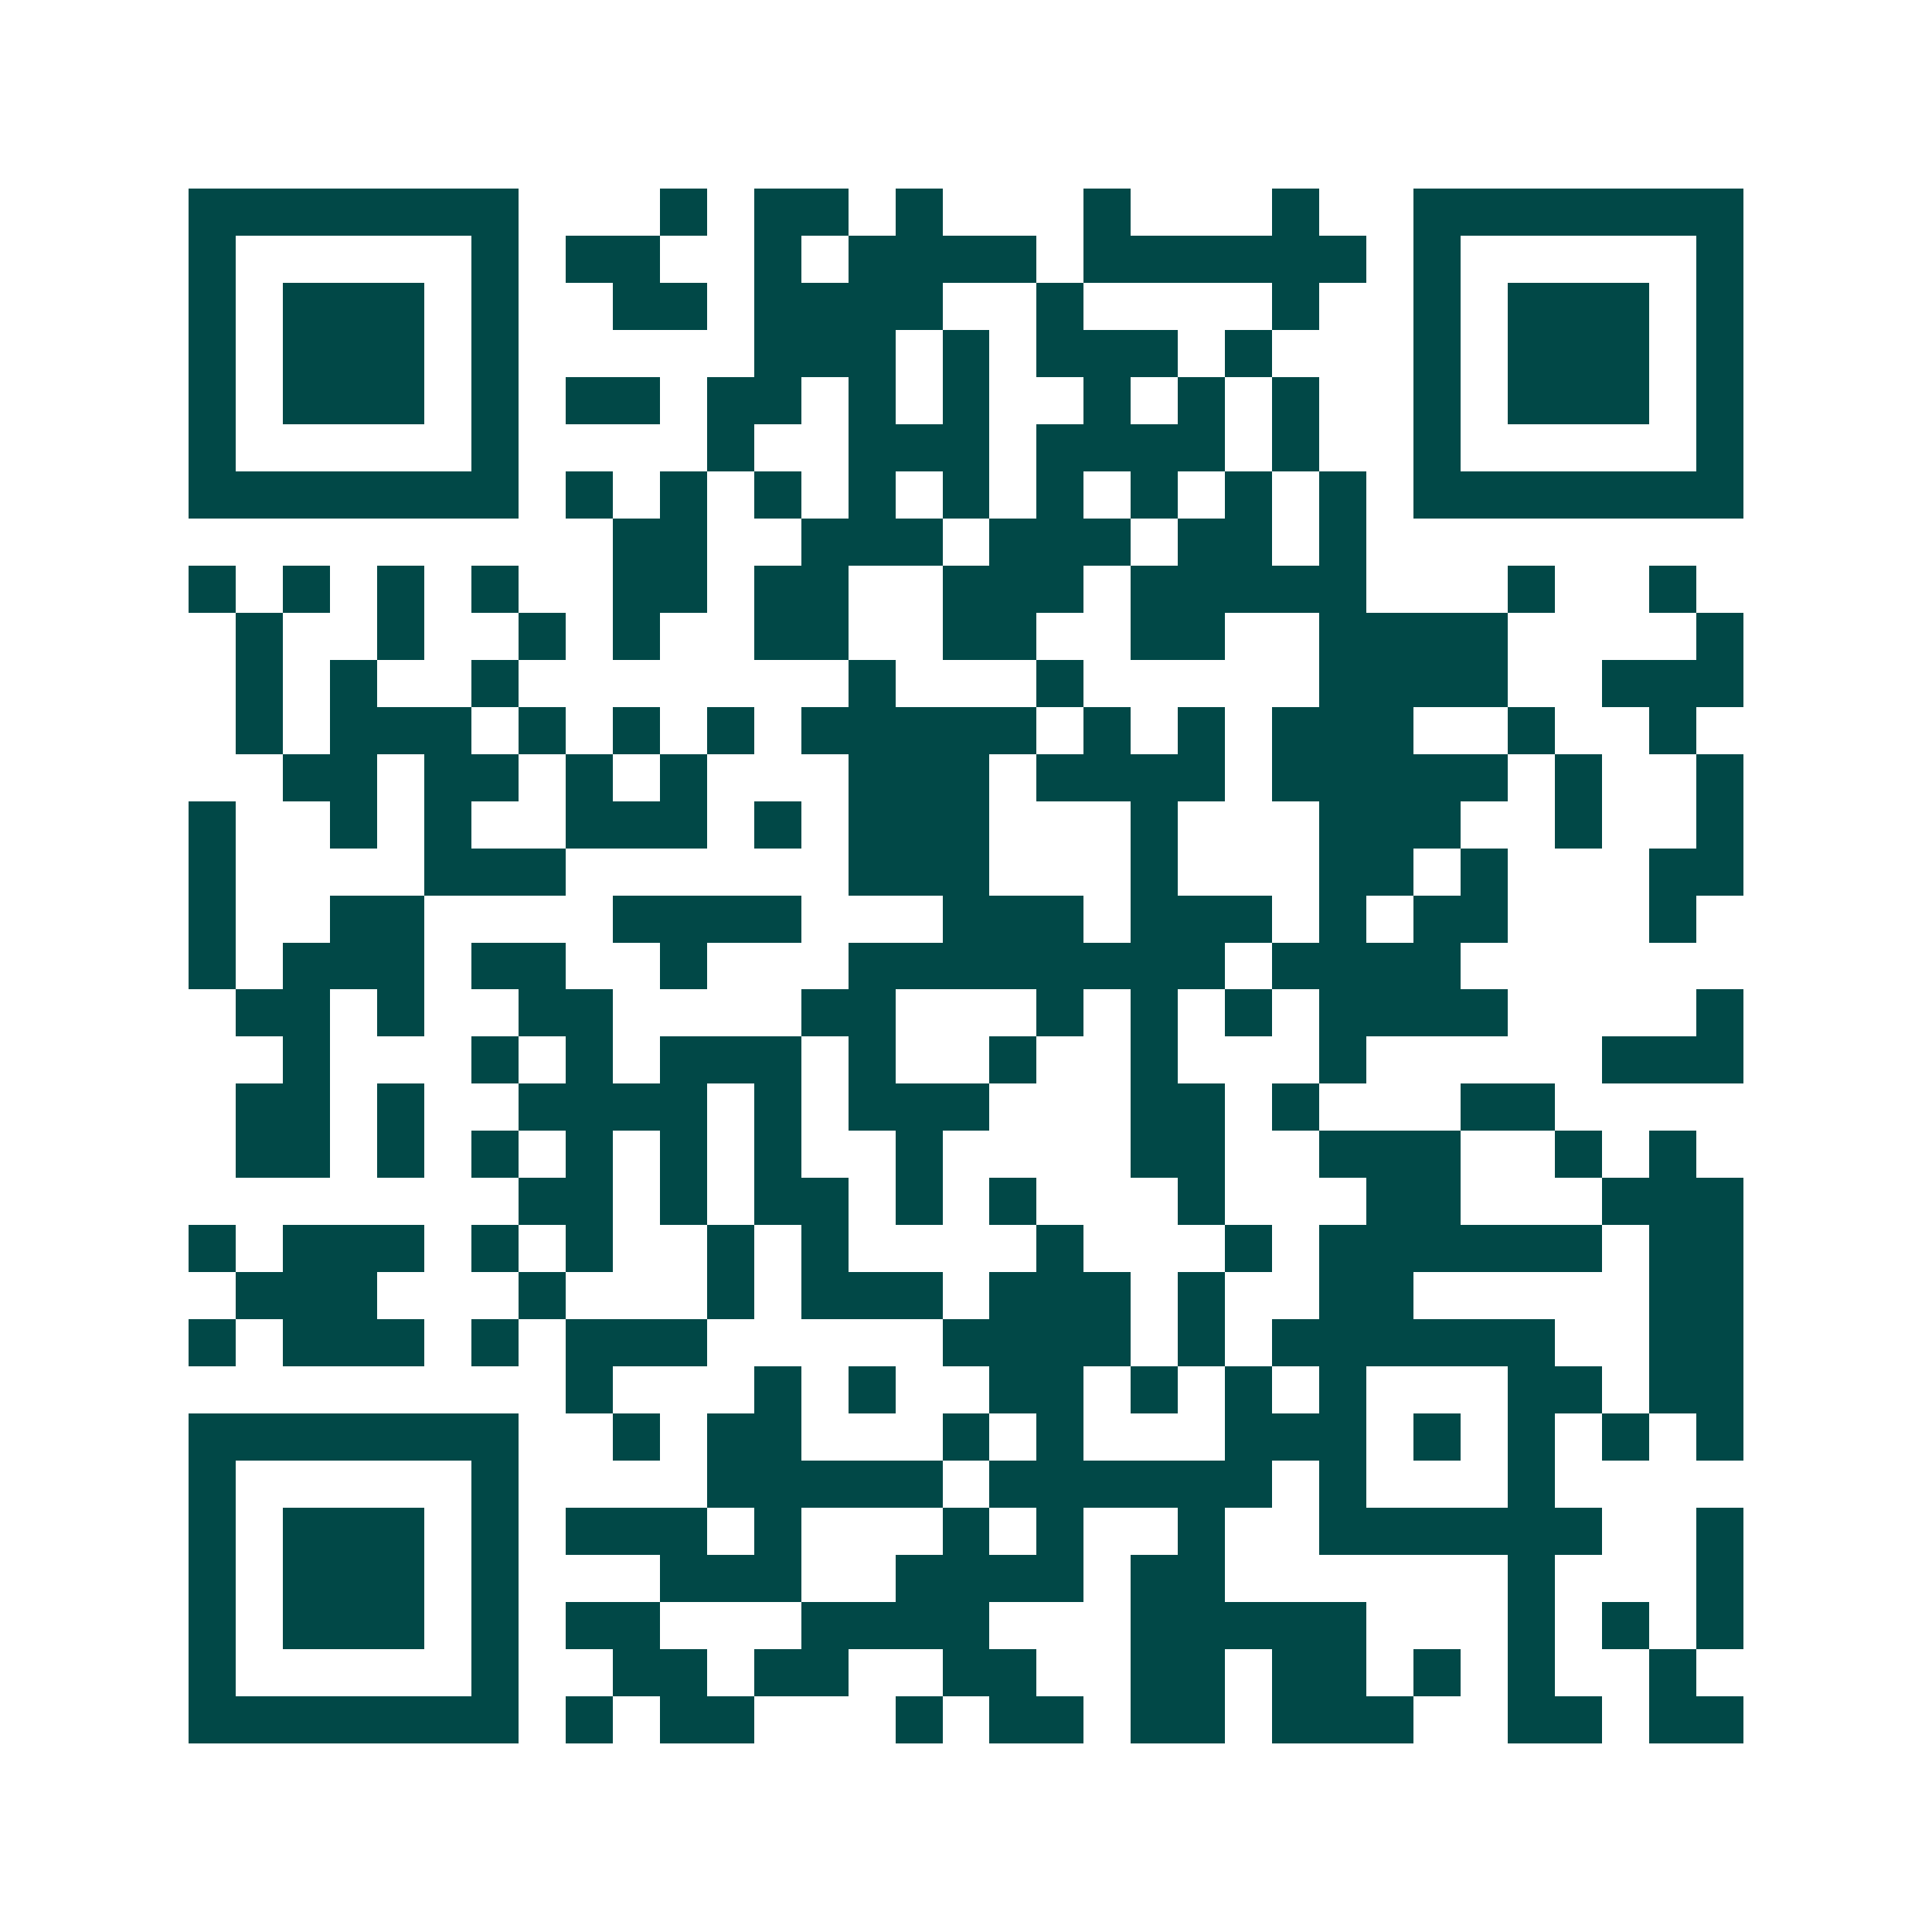 <svg xmlns="http://www.w3.org/2000/svg" width="200" height="200" viewBox="0 0 41 41" shape-rendering="crispEdges"><path fill="#ffffff" d="M0 0h41v41H0z"/><path stroke="#014847" d="M4 4.5h7m3 0h1m1 0h2m1 0h1m3 0h1m3 0h1m2 0h7M4 5.5h1m5 0h1m1 0h2m2 0h1m1 0h4m1 0h6m1 0h1m5 0h1M4 6.5h1m1 0h3m1 0h1m2 0h2m1 0h4m2 0h1m4 0h1m2 0h1m1 0h3m1 0h1M4 7.5h1m1 0h3m1 0h1m5 0h3m1 0h1m1 0h3m1 0h1m3 0h1m1 0h3m1 0h1M4 8.5h1m1 0h3m1 0h1m1 0h2m1 0h2m1 0h1m1 0h1m2 0h1m1 0h1m1 0h1m2 0h1m1 0h3m1 0h1M4 9.5h1m5 0h1m4 0h1m2 0h3m1 0h4m1 0h1m2 0h1m5 0h1M4 10.5h7m1 0h1m1 0h1m1 0h1m1 0h1m1 0h1m1 0h1m1 0h1m1 0h1m1 0h1m1 0h7M13 11.5h2m2 0h3m1 0h3m1 0h2m1 0h1M4 12.5h1m1 0h1m1 0h1m1 0h1m2 0h2m1 0h2m2 0h3m1 0h5m3 0h1m2 0h1M5 13.5h1m2 0h1m2 0h1m1 0h1m2 0h2m2 0h2m2 0h2m2 0h4m4 0h1M5 14.5h1m1 0h1m2 0h1m7 0h1m3 0h1m5 0h4m2 0h3M5 15.5h1m1 0h3m1 0h1m1 0h1m1 0h1m1 0h5m1 0h1m1 0h1m1 0h3m2 0h1m2 0h1M6 16.5h2m1 0h2m1 0h1m1 0h1m3 0h3m1 0h4m1 0h5m1 0h1m2 0h1M4 17.5h1m2 0h1m1 0h1m2 0h3m1 0h1m1 0h3m3 0h1m3 0h3m2 0h1m2 0h1M4 18.5h1m4 0h3m6 0h3m3 0h1m3 0h2m1 0h1m3 0h2M4 19.5h1m2 0h2m4 0h4m3 0h3m1 0h3m1 0h1m1 0h2m3 0h1M4 20.5h1m1 0h3m1 0h2m2 0h1m3 0h8m1 0h4M5 21.5h2m1 0h1m2 0h2m4 0h2m3 0h1m1 0h1m1 0h1m1 0h4m4 0h1M6 22.5h1m3 0h1m1 0h1m1 0h3m1 0h1m2 0h1m2 0h1m3 0h1m5 0h3M5 23.5h2m1 0h1m2 0h4m1 0h1m1 0h3m3 0h2m1 0h1m3 0h2M5 24.5h2m1 0h1m1 0h1m1 0h1m1 0h1m1 0h1m2 0h1m4 0h2m2 0h3m2 0h1m1 0h1M11 25.5h2m1 0h1m1 0h2m1 0h1m1 0h1m3 0h1m3 0h2m3 0h3M4 26.5h1m1 0h3m1 0h1m1 0h1m2 0h1m1 0h1m4 0h1m3 0h1m1 0h6m1 0h2M5 27.5h3m3 0h1m3 0h1m1 0h3m1 0h3m1 0h1m2 0h2m5 0h2M4 28.5h1m1 0h3m1 0h1m1 0h3m5 0h4m1 0h1m1 0h6m2 0h2M12 29.5h1m3 0h1m1 0h1m2 0h2m1 0h1m1 0h1m1 0h1m3 0h2m1 0h2M4 30.5h7m2 0h1m1 0h2m3 0h1m1 0h1m3 0h3m1 0h1m1 0h1m1 0h1m1 0h1M4 31.5h1m5 0h1m4 0h5m1 0h6m1 0h1m3 0h1M4 32.5h1m1 0h3m1 0h1m1 0h3m1 0h1m3 0h1m1 0h1m2 0h1m2 0h6m2 0h1M4 33.5h1m1 0h3m1 0h1m3 0h3m2 0h4m1 0h2m6 0h1m3 0h1M4 34.5h1m1 0h3m1 0h1m1 0h2m3 0h4m3 0h5m3 0h1m1 0h1m1 0h1M4 35.5h1m5 0h1m2 0h2m1 0h2m2 0h2m2 0h2m1 0h2m1 0h1m1 0h1m2 0h1M4 36.5h7m1 0h1m1 0h2m3 0h1m1 0h2m1 0h2m1 0h3m2 0h2m1 0h2"/></svg>

